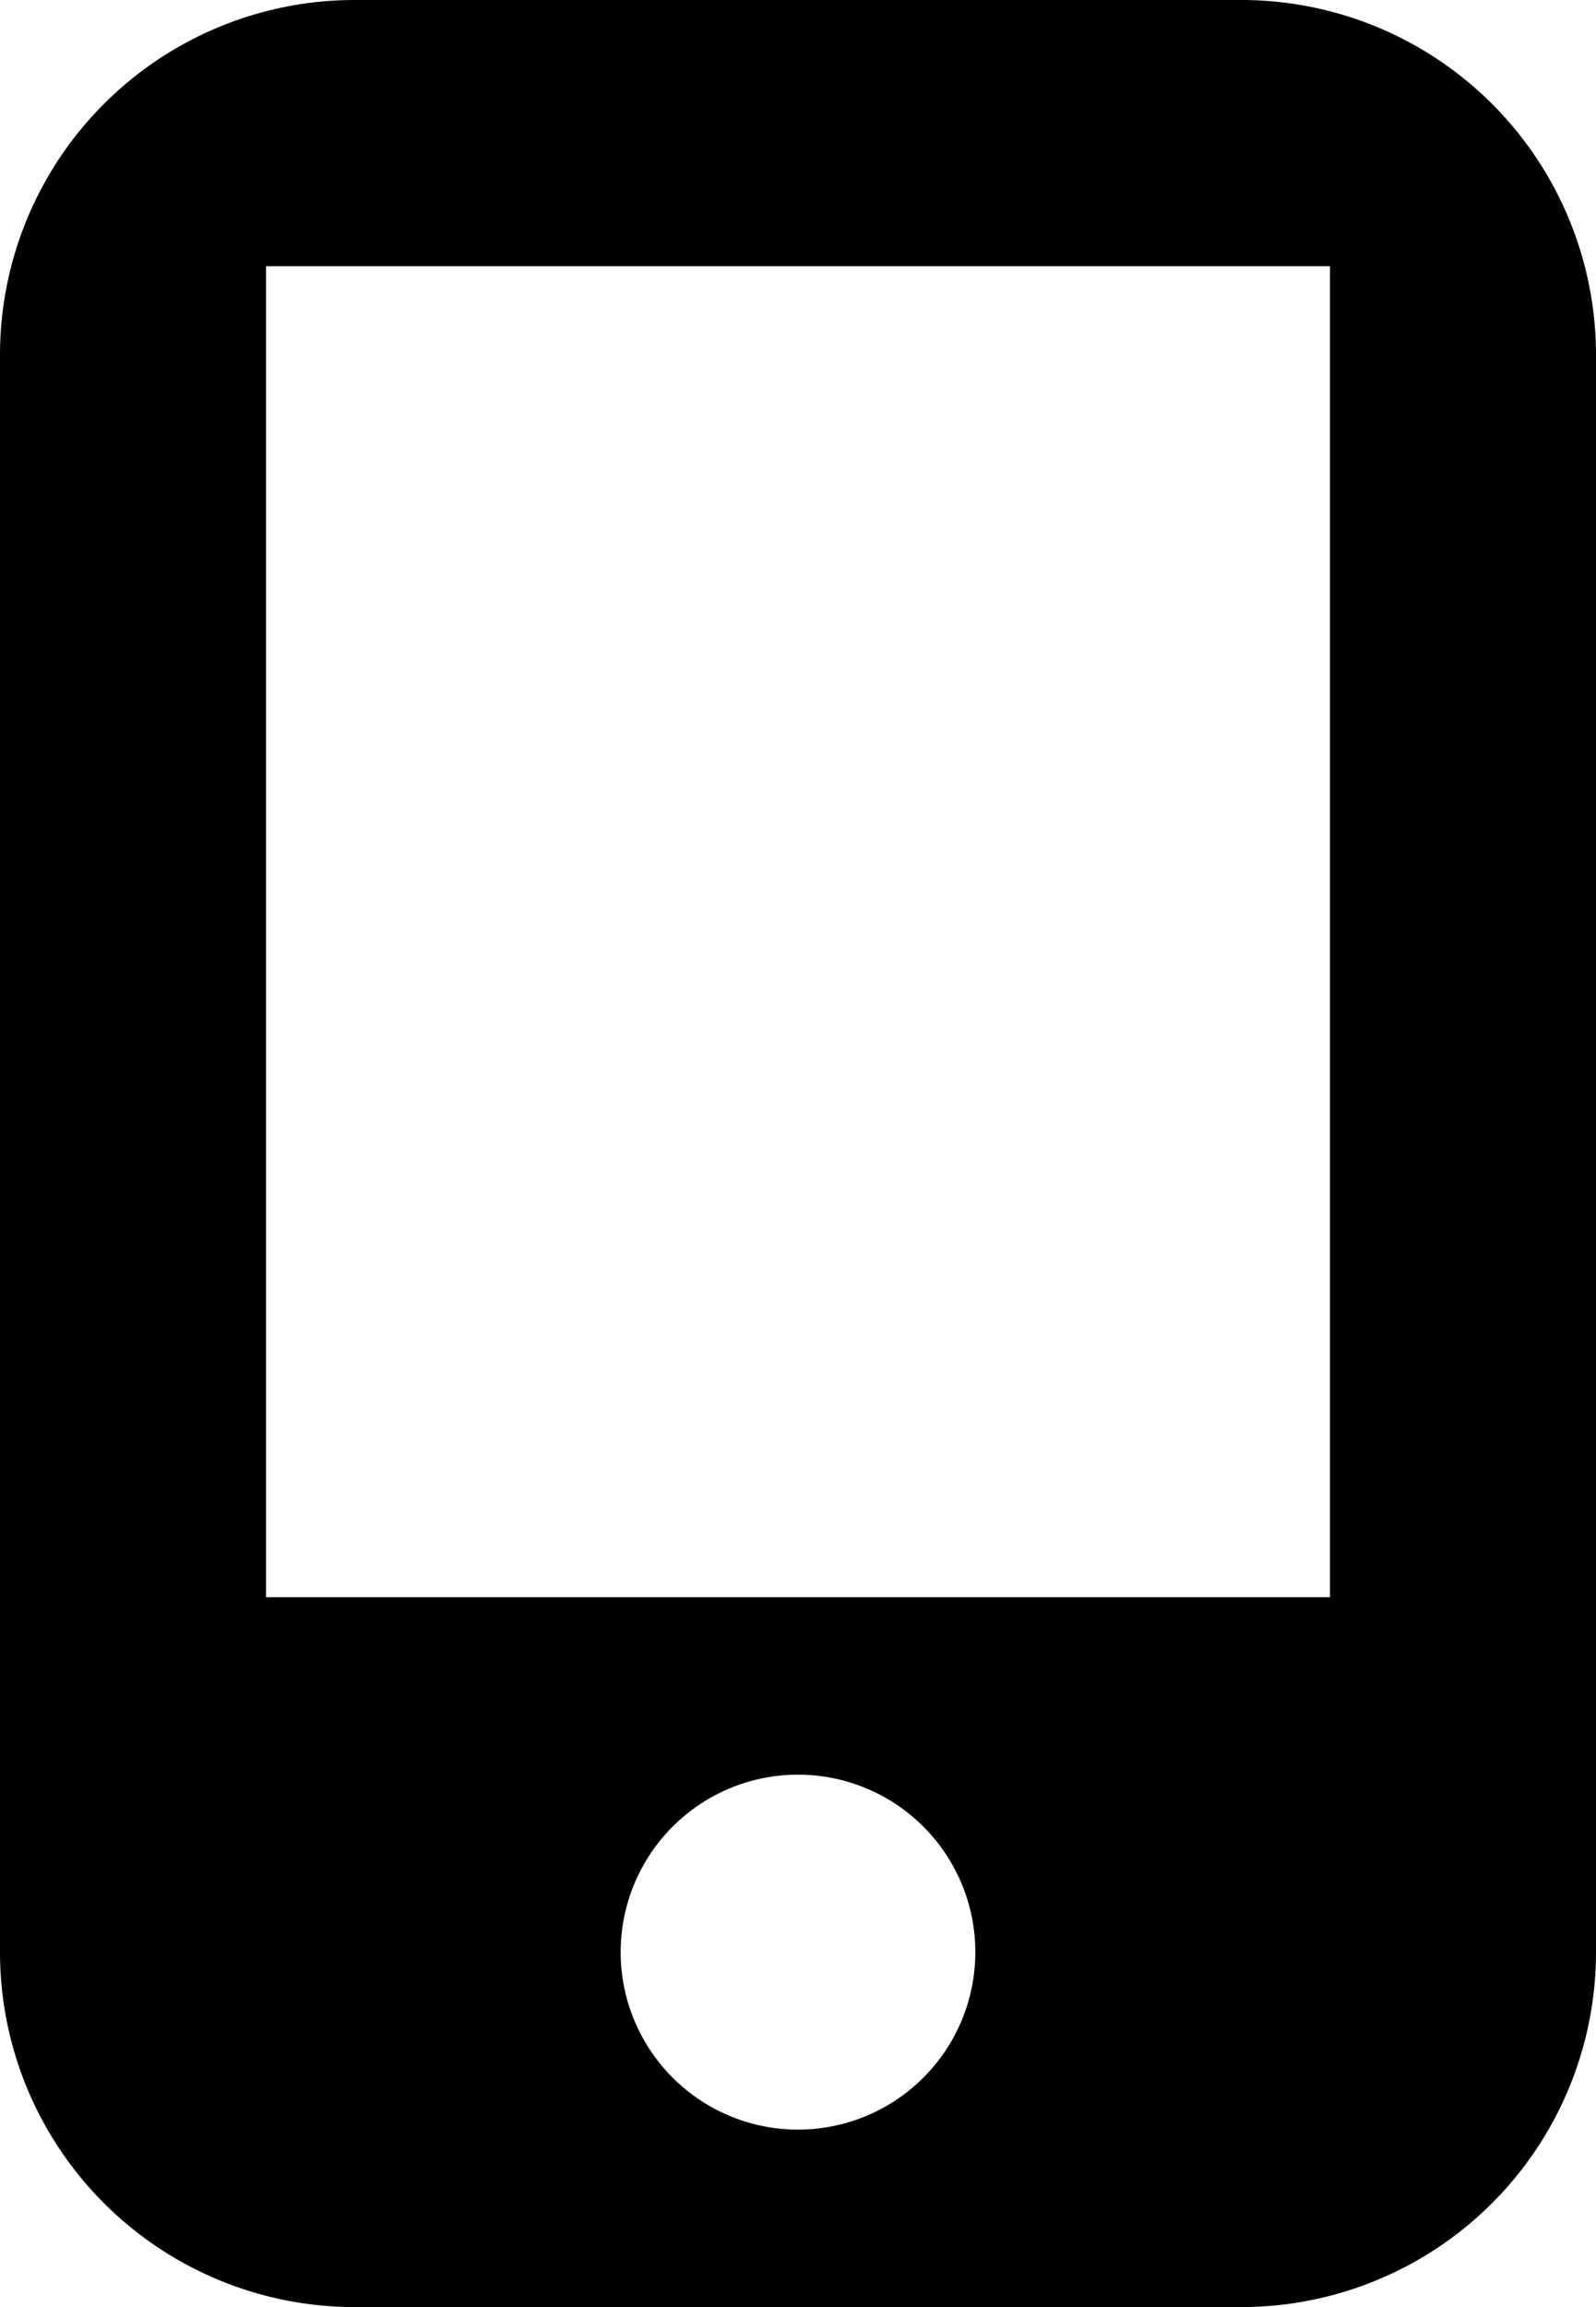 <svg xmlns="http://www.w3.org/2000/svg" viewBox="0 0 18 26"><title>icon-app</title><g id="レイヤー_2" data-name="レイヤー 2"><g id="Layer_1" data-name="Layer 1"><path d="M14,0H4A4,4,0,0,0,0,4V22a4,4,0,0,0,4,4H14a4,4,0,0,0,4-4V4A4,4,0,0,0,14,0ZM9,24a2,2,0,1,1,2-2A2,2,0,0,1,9,24Zm6-6H3V3H15Z"/></g></g></svg>
